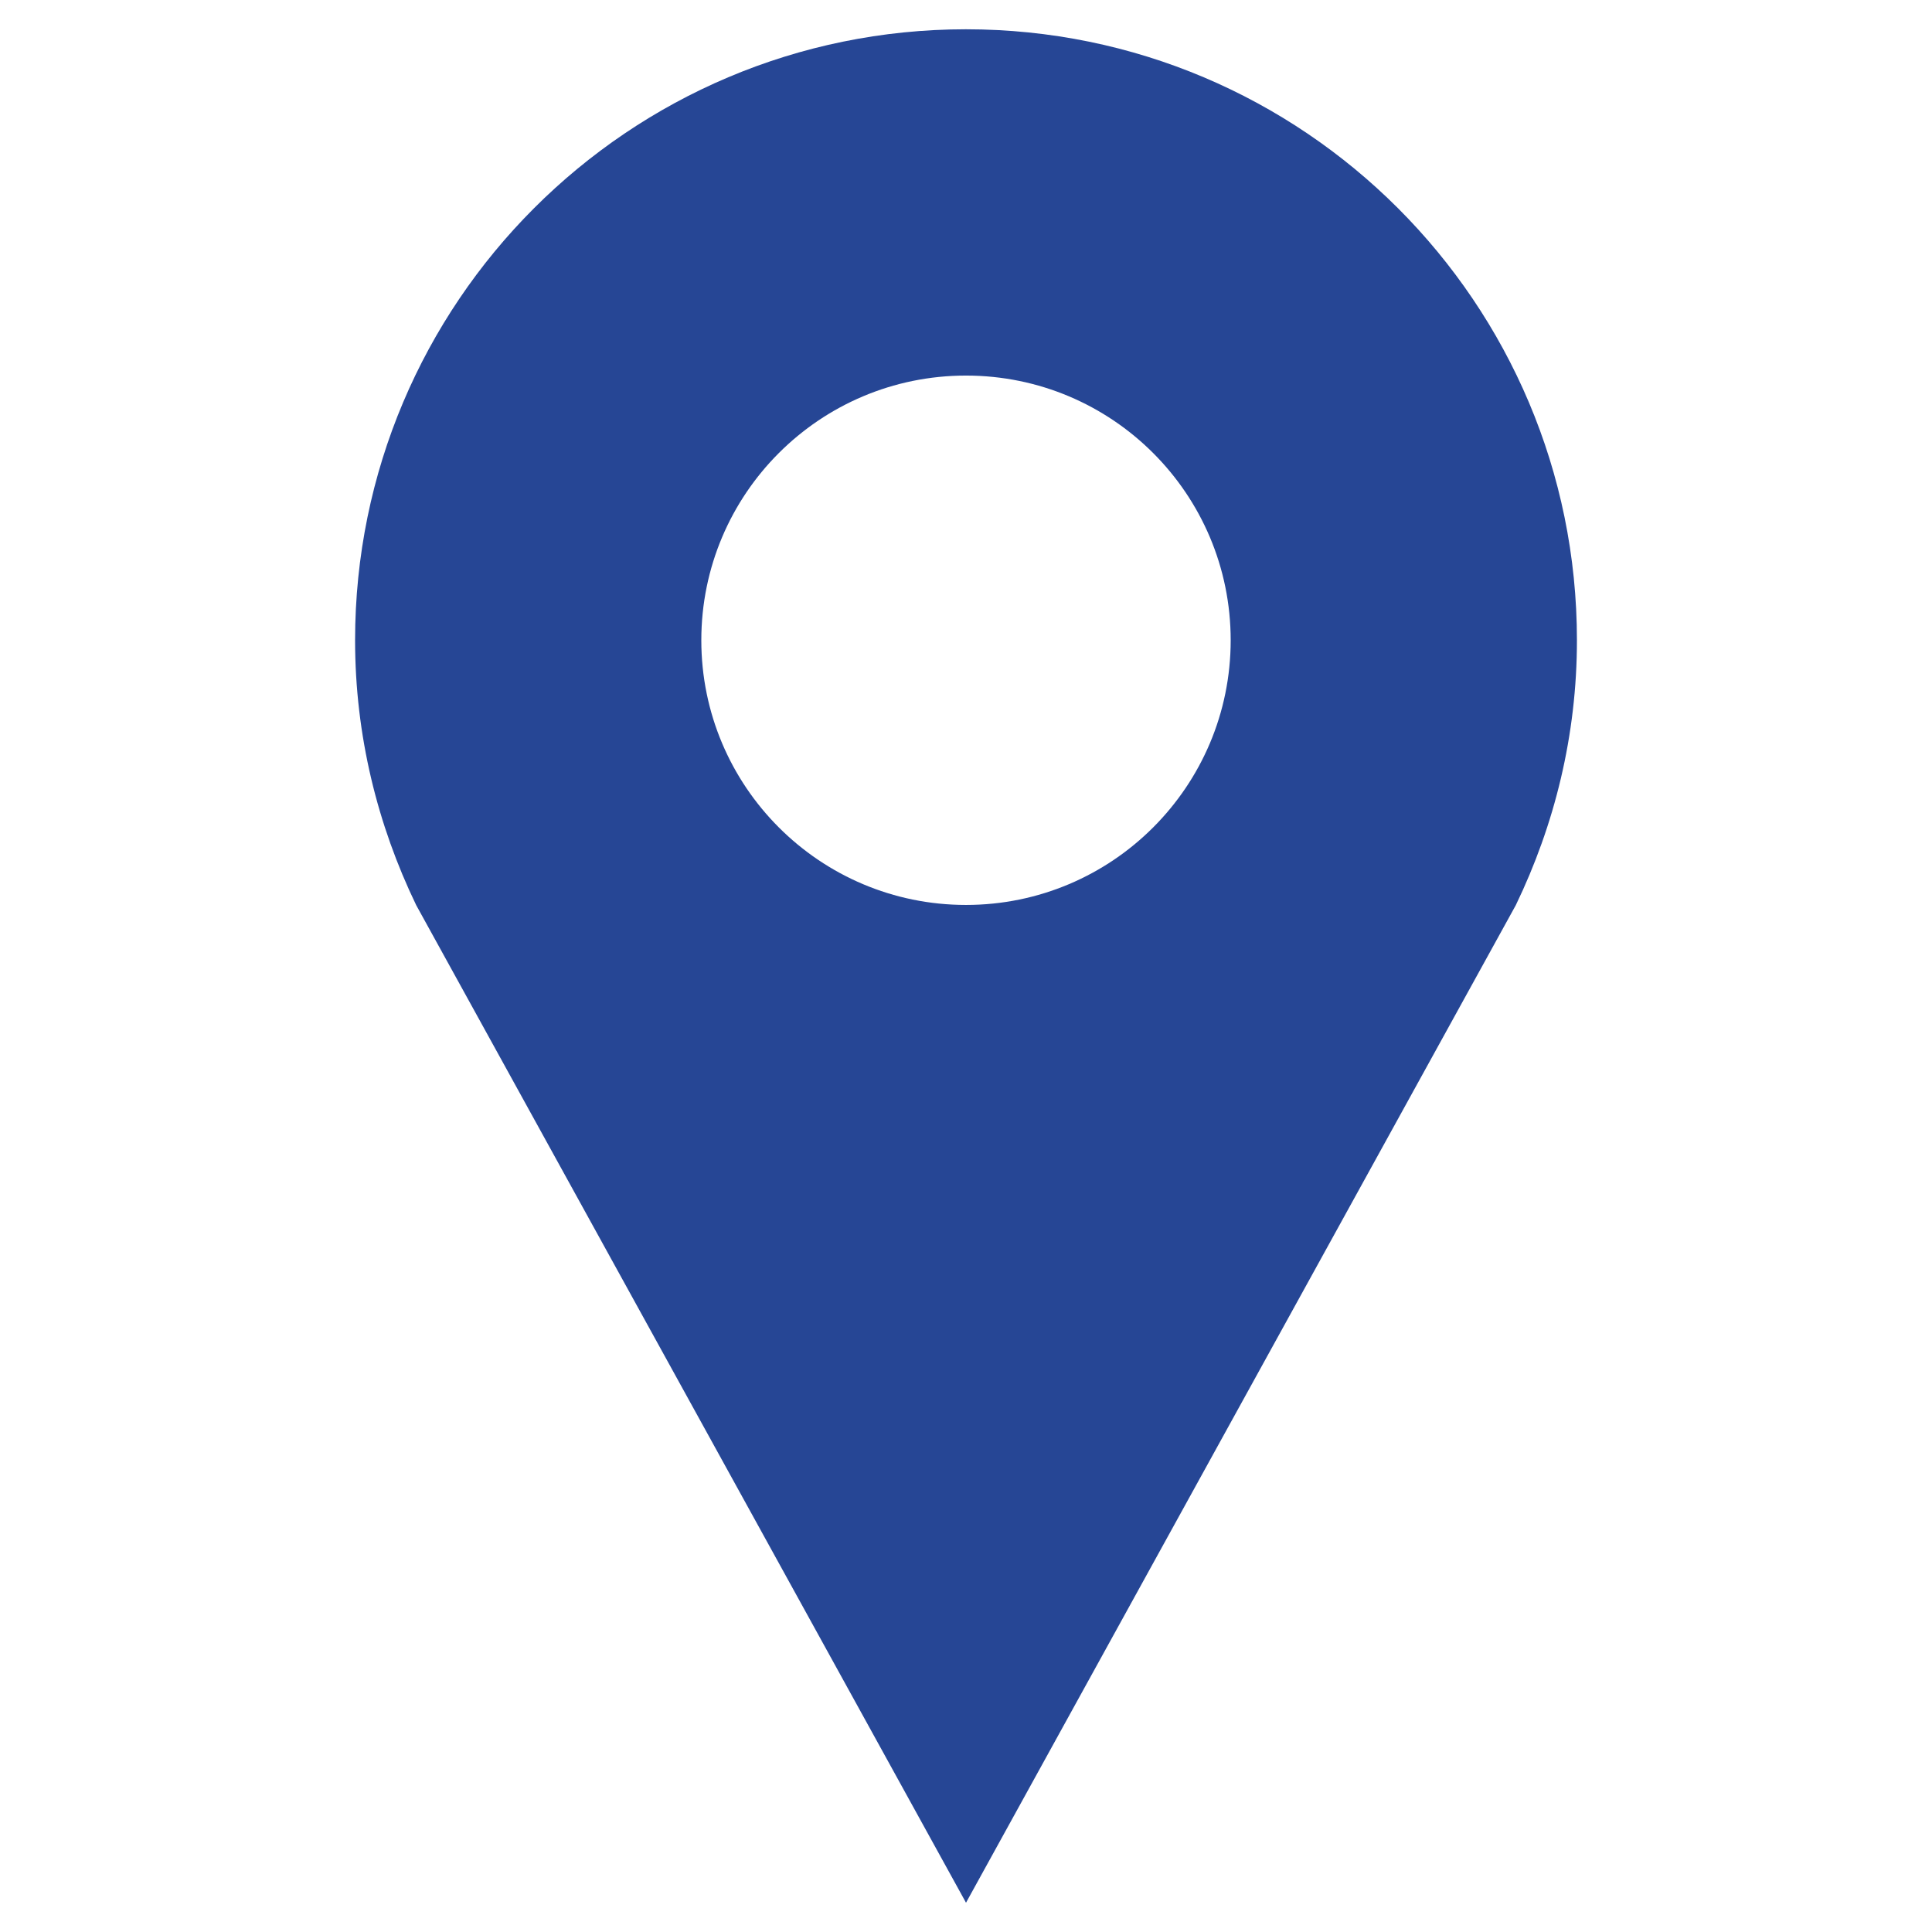 <svg xmlns="http://www.w3.org/2000/svg" width="1200pt" height="1200pt" viewBox="0 0 1200 1200"><path d="m600 18.184c-209.56 0-379.45 169.89-379.45 379.49 0 59.02 13.891 114.69 37.965 164.55l341.49 619.59 341.49-619.6c24.074-49.855 37.965-105.53 37.965-164.55-0.004-209.59-169.89-379.48-379.46-379.48zm0 543.89c-90.836 0-164.4-73.637-164.4-164.4 0-90.836 73.562-164.4 164.4-164.4s164.4 73.562 164.4 164.4c0 90.762-73.562 164.4-164.4 164.4z" fill="#264695"></path></svg>